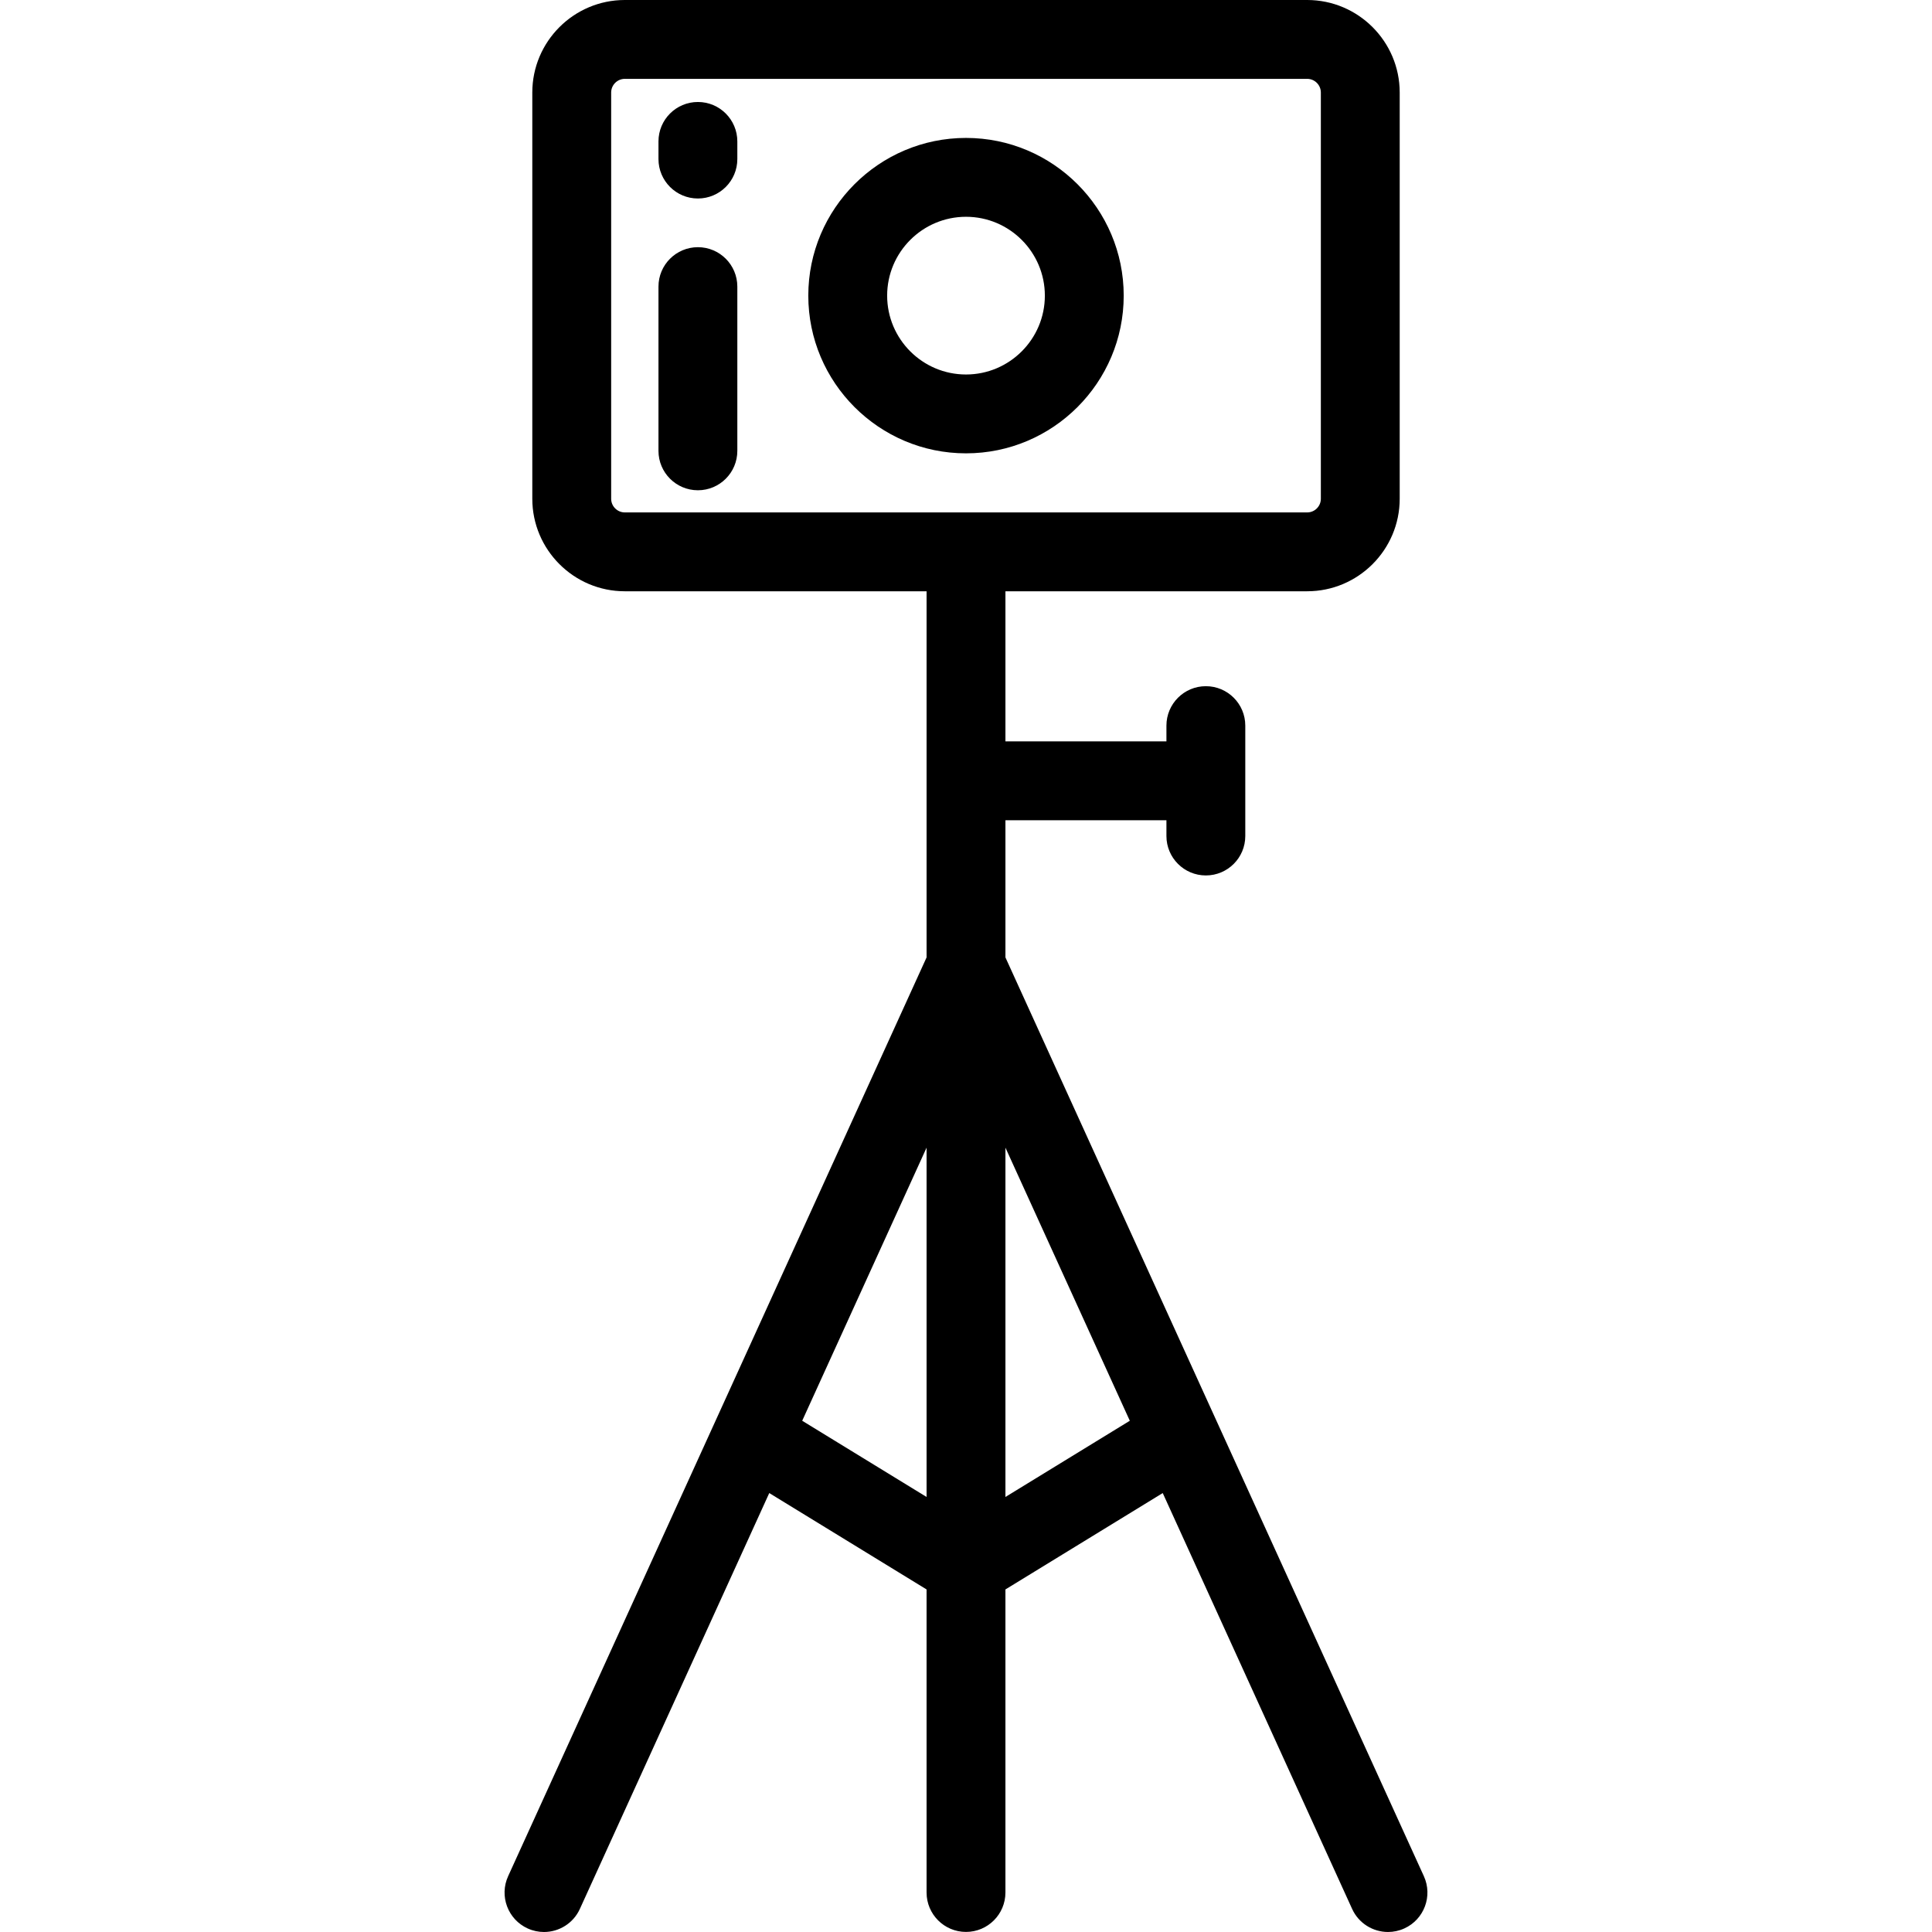 <?xml version="1.0" encoding="iso-8859-1"?>
<!-- Generator: Adobe Illustrator 19.0.0, SVG Export Plug-In . SVG Version: 6.00 Build 0)  -->
<svg version="1.1" id="Layer_1" xmlns="http://www.w3.org/2000/svg" xmlns:xlink="http://www.w3.org/1999/xlink" x="0px" y="0px"
	 viewBox="0 0 512 512" style="enable-background:new 0 0 512 512;" xml:space="preserve">
<g>
	<g>
		<path d="M184.951,27.027c-5.771,0-10.449,4.678-10.449,10.449v4.678c0,5.771,4.678,10.449,10.449,10.449
			s10.449-4.678,10.449-10.449v-4.678C195.399,31.705,190.72,27.027,184.951,27.027z"/>
	</g>
</g>
<g>
	<g>
		<path d="M184.951,65.507c-5.771,0-10.449,4.678-10.449,10.449v43.521c0,5.771,4.678,10.449,10.449,10.449
			s10.449-4.678,10.449-10.449V75.956C195.399,70.185,190.72,65.507,184.951,65.507z"/>
	</g>
</g>
<g>
	<g>
		<path d="M377.342,497.216L266.451,253.724v-36.35h42.665v4.179c0,5.771,4.678,10.449,10.449,10.449s10.449-4.678,10.449-10.449
			v-29.256c0-5.771-4.678-10.449-10.449-10.449s-10.449,4.678-10.449,10.449v4.179h-42.665v-39.783h79.964
			c13.52,0,24.521-11,24.521-24.521V24.521C370.935,11,359.935,0,346.415,0H165.586c-13.52,0-24.521,11-24.521,24.521v107.653
			c0,13.521,11,24.521,24.521,24.521h79.966v97.031L134.657,497.218c-2.392,5.251-0.073,11.447,5.178,13.839
			c1.404,0.639,2.875,0.942,4.325,0.942c3.968,0,7.763-2.274,9.514-6.121l50.19-110.203l41.688,25.543v80.313
			c0,5.771,4.678,10.449,10.449,10.449s10.449-4.678,10.449-10.449v-80.313l41.687-25.543l50.188,110.201
			c1.752,3.848,5.546,6.121,9.516,6.121c1.448,0,2.92-0.303,4.325-0.942C377.417,508.664,379.734,502.468,377.342,497.216z
			 M245.552,396.71l-32.96-20.195l32.96-72.372V396.71z M165.586,135.797c-1.998,0-3.622-1.626-3.622-3.624V24.521
			c0-1.998,1.626-3.624,3.624-3.624h180.827c1.998,0,3.624,1.626,3.624,3.624v107.653c0,1.998-1.626,3.624-3.624,3.624H165.586z
			 M266.451,396.71v-92.568l32.96,72.373L266.451,396.71z"/>
	</g>
</g>
<g>
	<g>
		<path d="M256.001,36.552c-23.045,0-41.794,18.749-41.794,41.794s18.749,41.794,41.794,41.794
			c23.045,0,41.794-18.748,41.794-41.794C297.795,55.301,279.046,36.552,256.001,36.552z M256.001,99.244
			c-11.523,0-20.897-9.374-20.897-20.897s9.374-20.897,20.897-20.897c11.523,0,20.897,9.374,20.897,20.897
			S267.523,99.244,256.001,99.244z"/>
	</g>
</g>
<g>
</g>
<g>
</g>
<g>
</g>
<g>
</g>
<g>
</g>
<g>
</g>
<g>
</g>
<g>
</g>
<g>
</g>
<g>
</g>
<g>
</g>
<g>
</g>
<g>
</g>
<g>
</g>
<g>
</g>
</svg>
